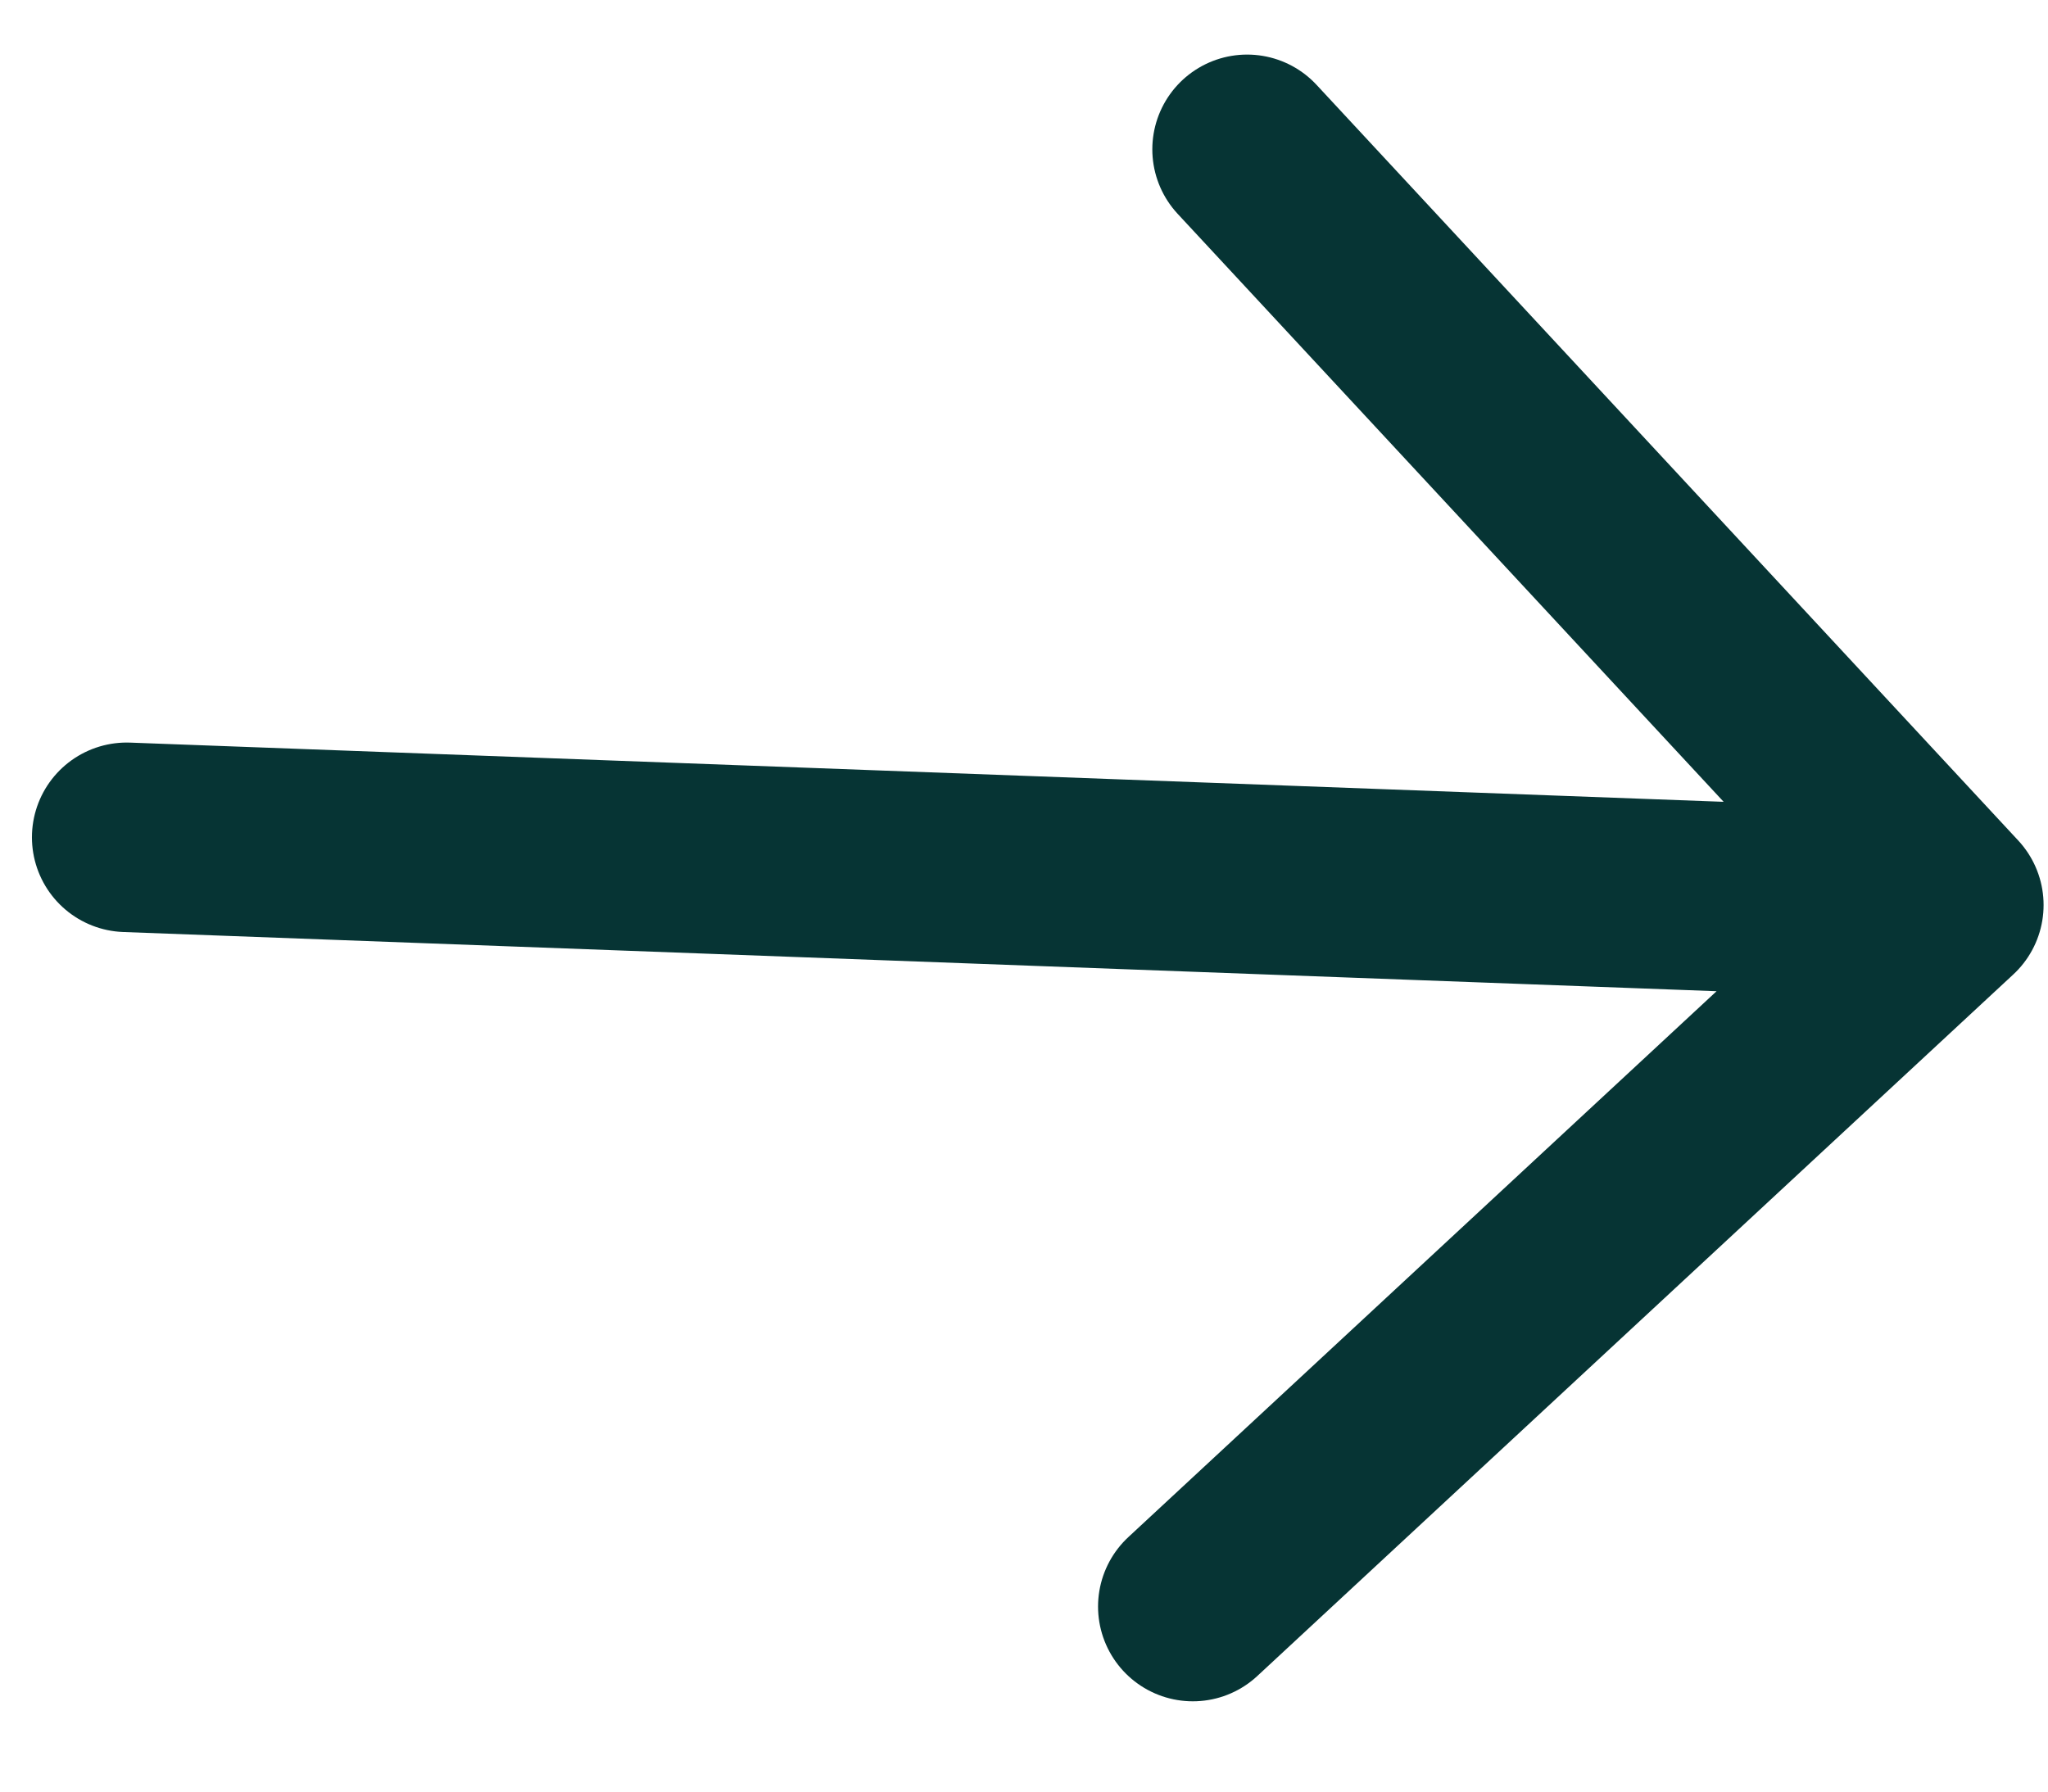 <svg width="16" height="14" viewBox="0 0 16 14" fill="none" xmlns="http://www.w3.org/2000/svg">
<path d="M0.99 6.543L15.225 7.072L0.99 6.543ZM15.225 7.072L9.319 12.554L15.225 7.072ZM15.225 7.072L9.743 1.167L15.225 7.072Z" fill="#B8FE22"/>
<path d="M0.99 6.543L15.225 7.072M15.225 7.072L9.319 12.554M15.225 7.072L9.743 1.167" stroke="#063434" stroke-width="1.481" stroke-linecap="round" stroke-linejoin="round"/>
</svg>
